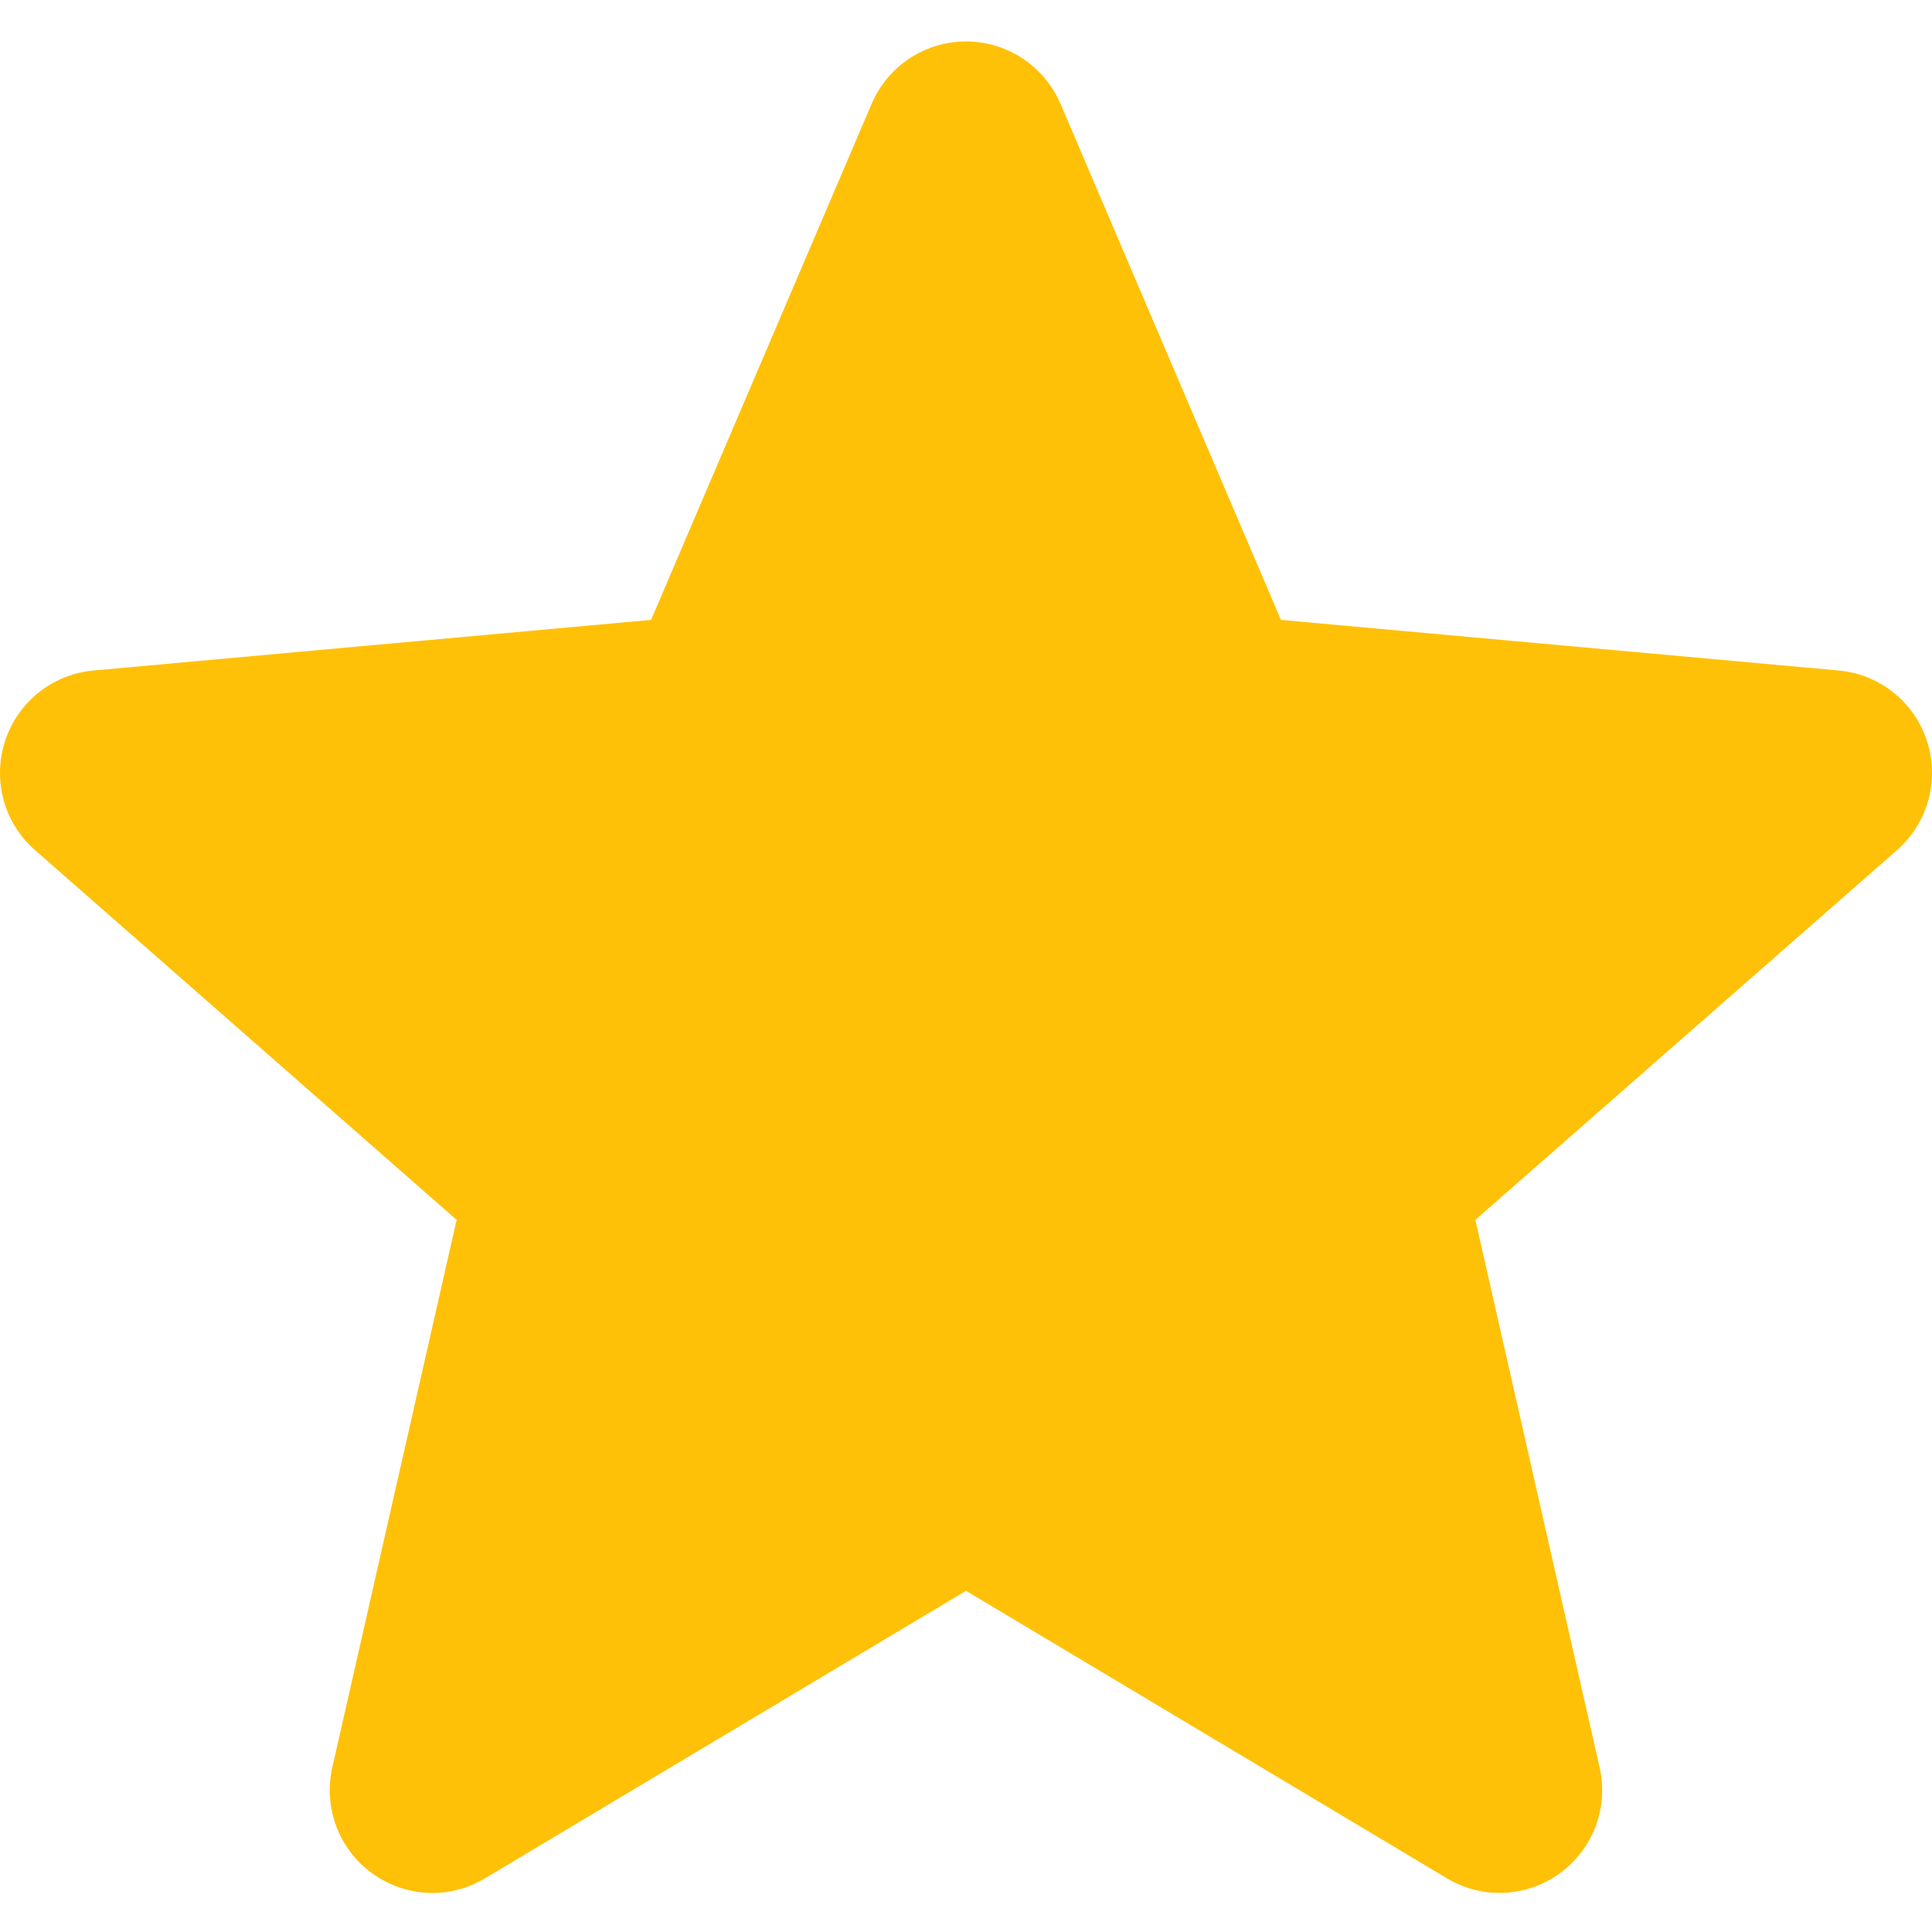<svg width="20" height="20" viewBox="0 0 20 20" fill="none" xmlns="http://www.w3.org/2000/svg">
<g clip-path="url(#clip0_0_12)">
<path d="M19.948 7.672C19.817 7.267 19.458 6.979 19.033 6.941L13.26 6.417L10.978 1.074C10.809 0.683 10.426 0.429 10 0.429C9.574 0.429 9.191 0.683 9.023 1.075L6.74 6.417L0.967 6.941C0.542 6.98 0.184 7.267 0.052 7.672C-0.079 8.077 0.042 8.521 0.363 8.801L4.727 12.628L3.44 18.296C3.346 18.712 3.507 19.143 3.853 19.393C4.039 19.527 4.257 19.596 4.476 19.596C4.665 19.596 4.852 19.545 5.021 19.444L10 16.468L14.978 19.444C15.342 19.663 15.801 19.643 16.146 19.393C16.492 19.142 16.654 18.711 16.559 18.296L15.273 12.628L19.636 8.802C19.957 8.521 20.08 8.078 19.948 7.672Z" fill="#FFC107"/>
</g>
<defs>
<clipPath id="clip0_0_12">
<rect width="20" height="20" fill="white"/>
</clipPath>
</defs>
</svg>

